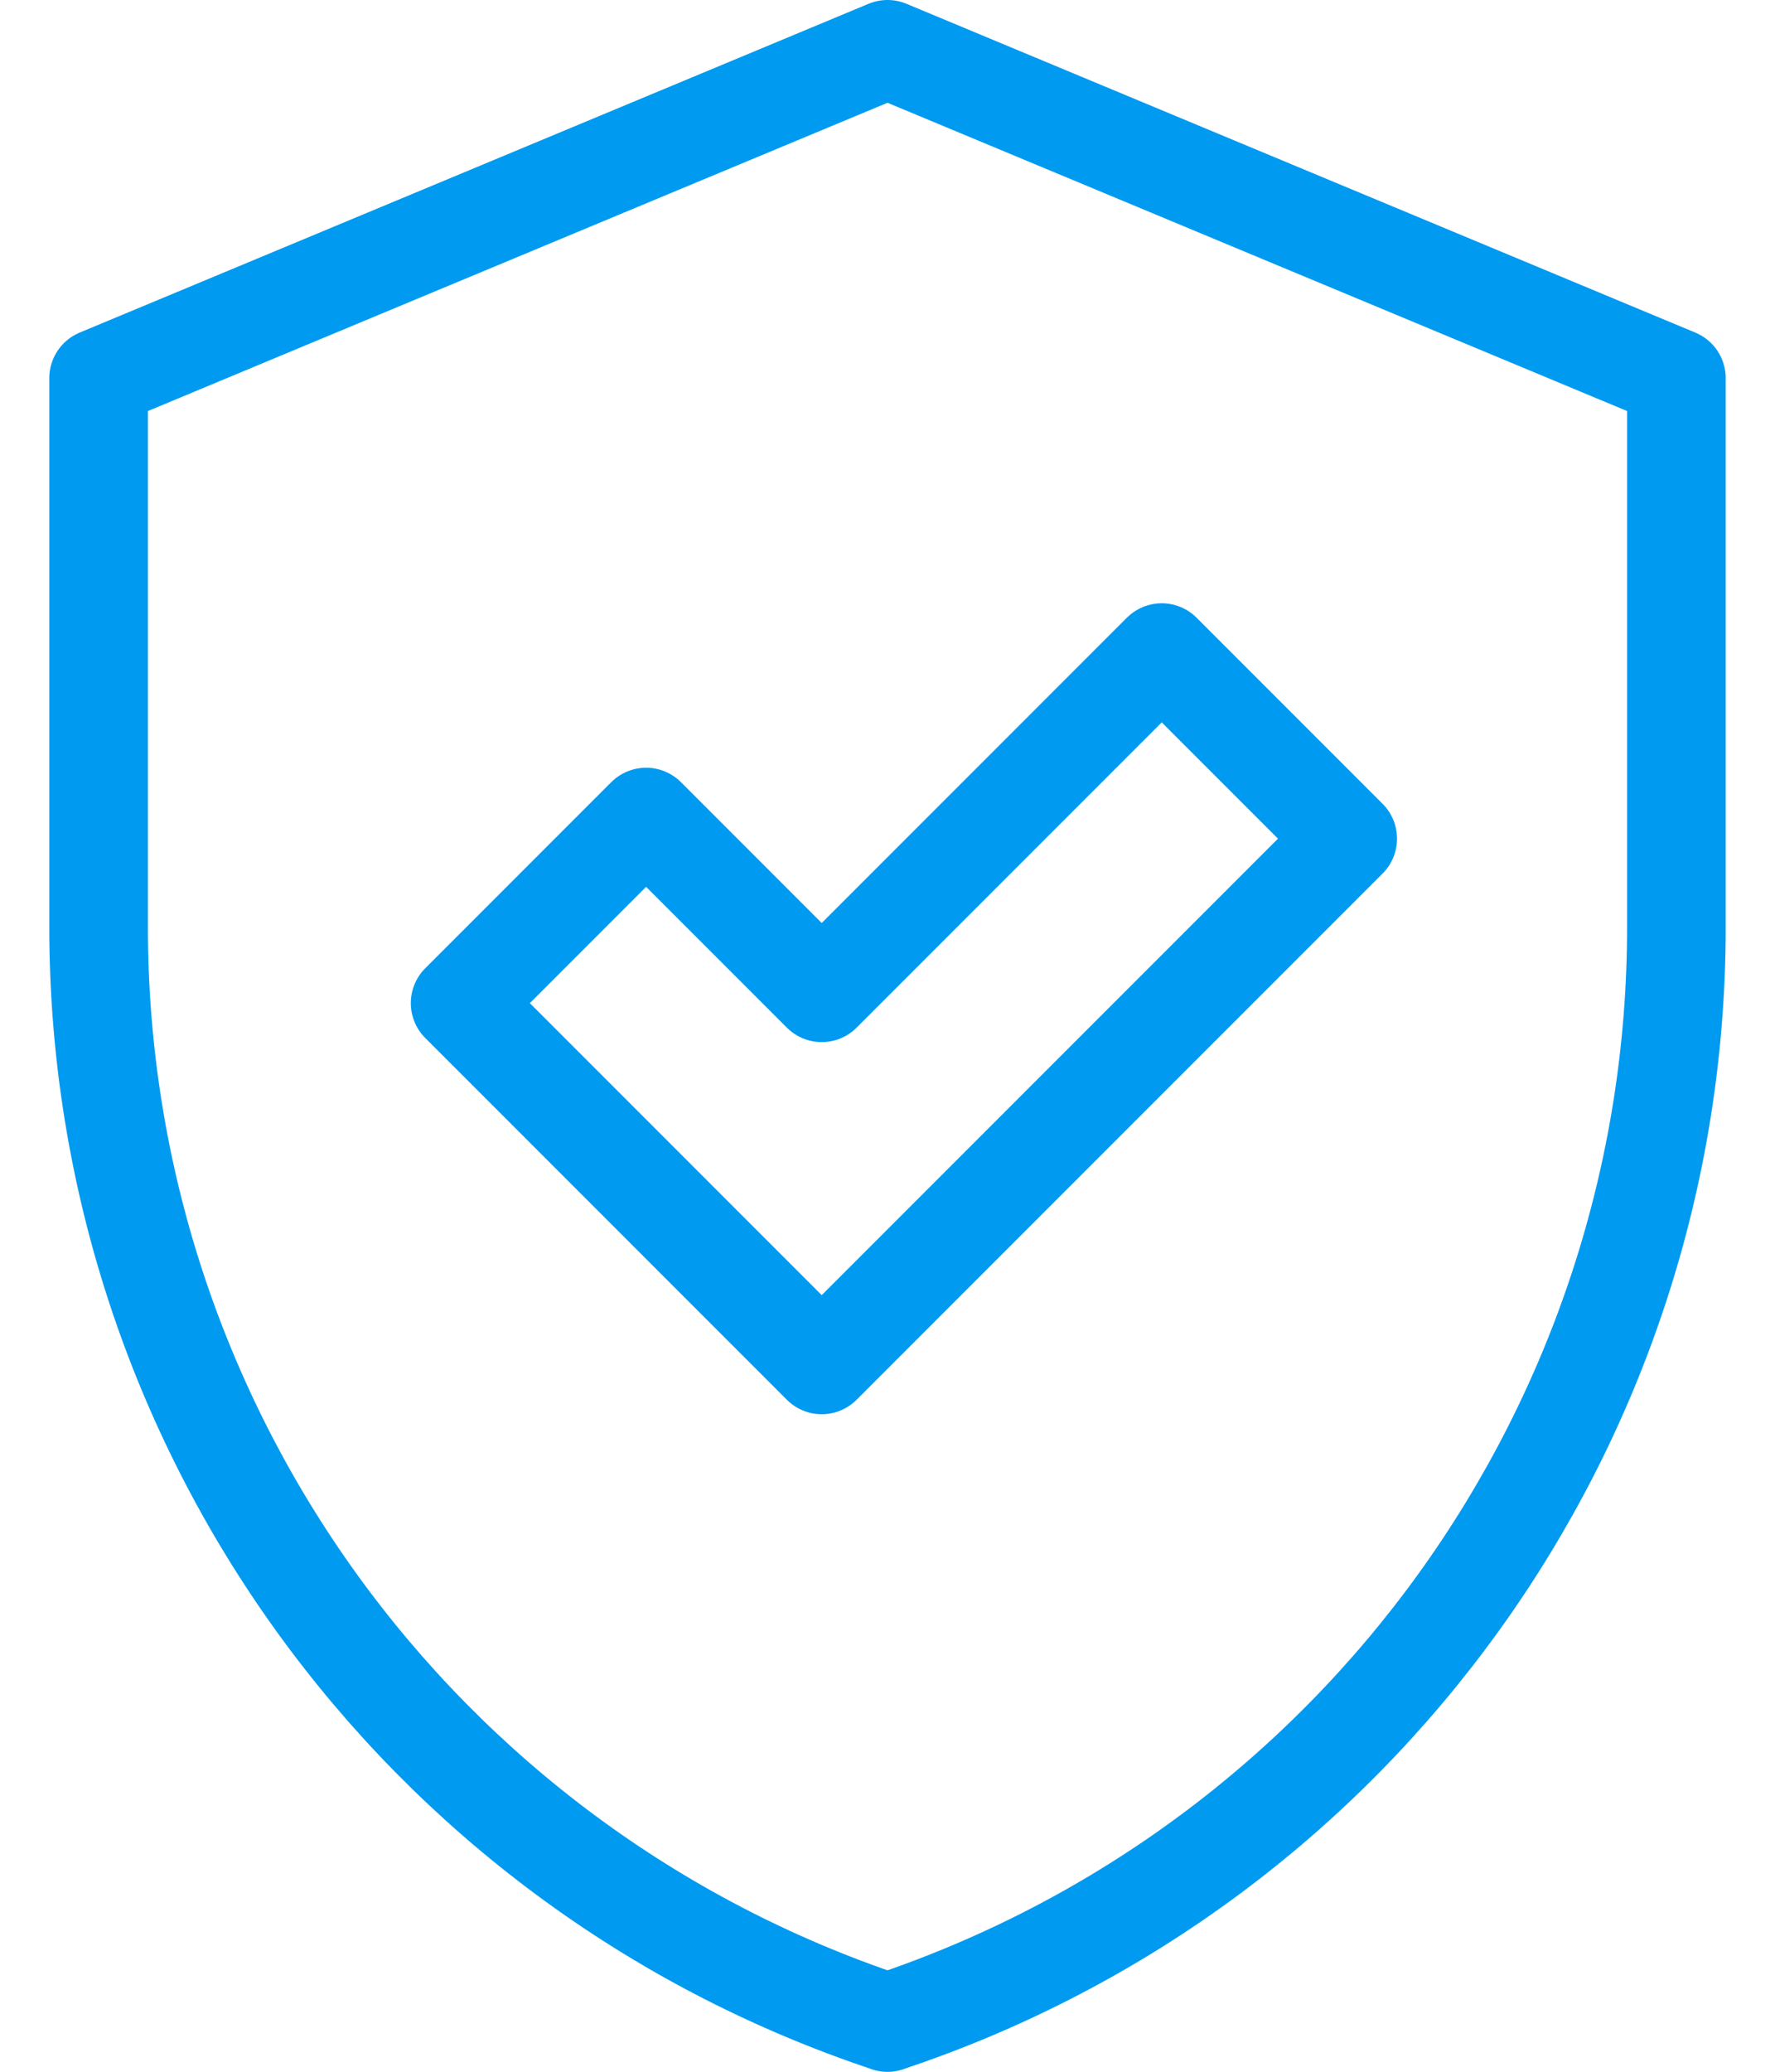 <?xml version="1.0" encoding="UTF-8"?> <svg xmlns="http://www.w3.org/2000/svg" width="18" height="21" viewBox="0 0 18 21" fill="none"><path d="M8.333 10.063L6.552 8.282L4.666 10.168L8.333 13.835L13.667 8.501L11.781 6.615L8.333 10.063Z" stroke="#009AF0" stroke-linecap="round" stroke-linejoin="round"></path><path d="M9 20.5C4.222 18.908 1 14.437 1 9.401V3.833L9 0.5L17 3.833V9.401C17 14.437 13.778 18.908 9 20.5ZM9 20.5V20.501" stroke="#009AF0" stroke-linecap="round" stroke-linejoin="round"></path></svg> 